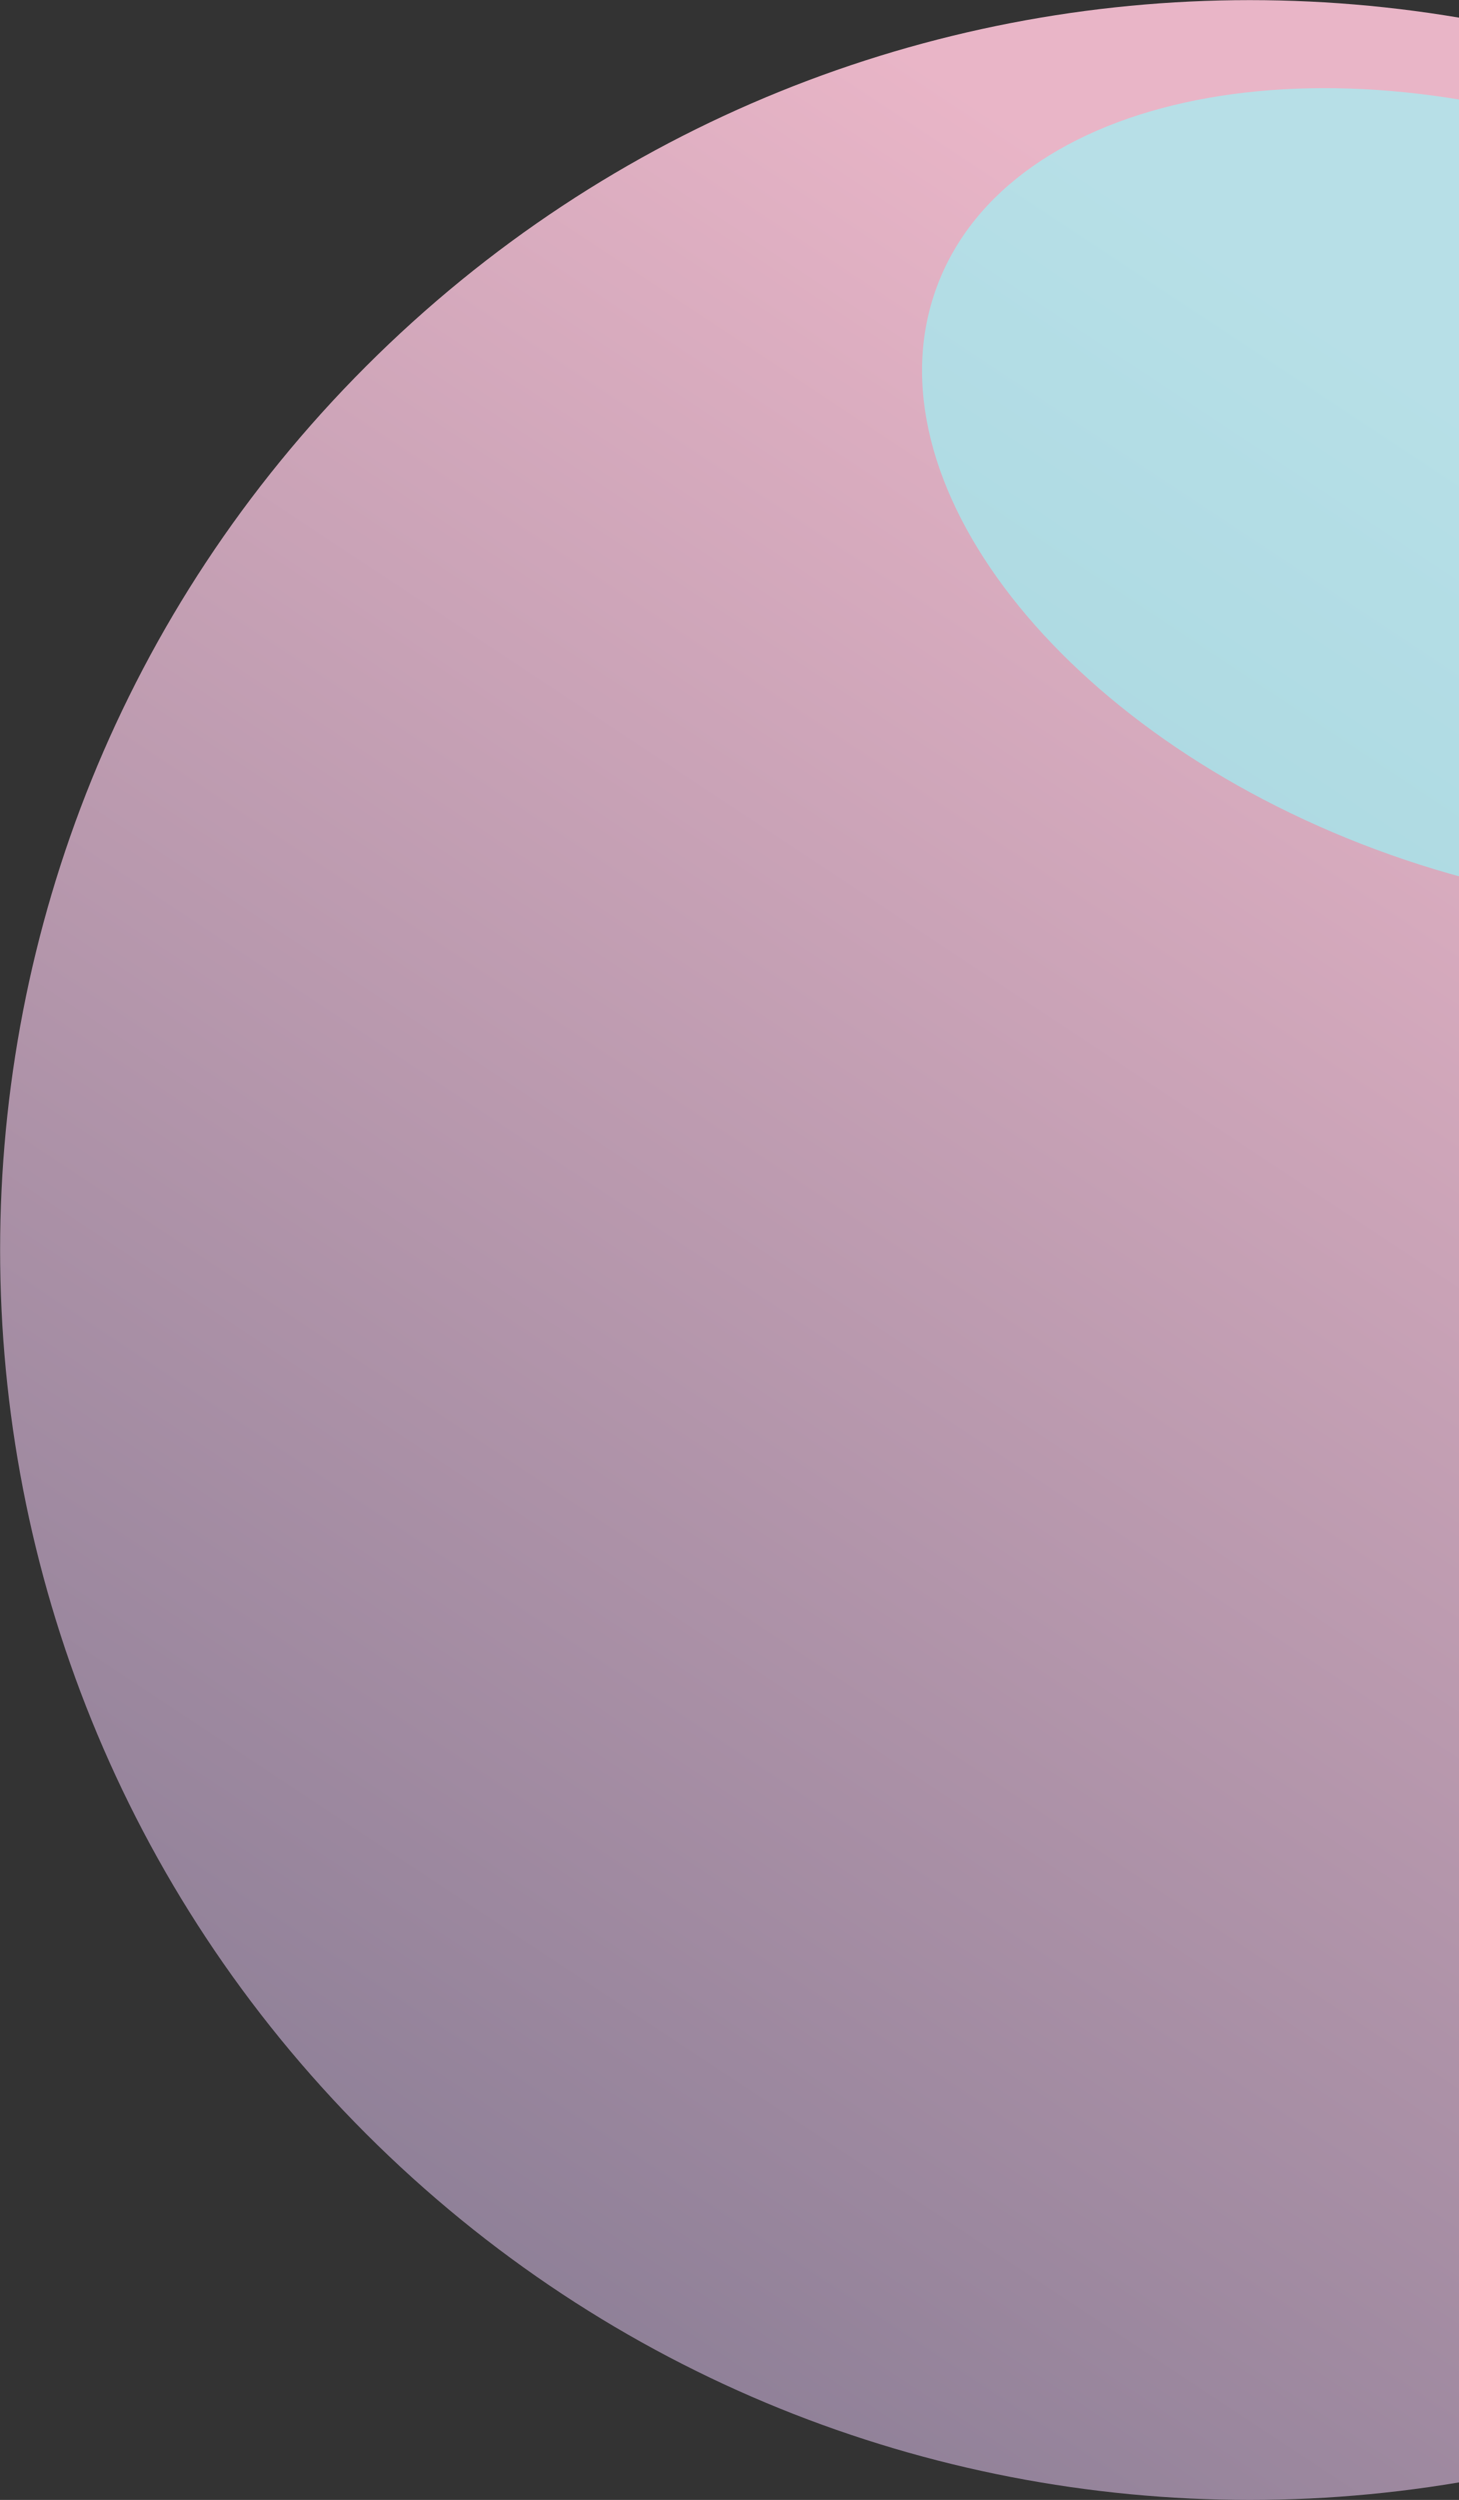 <svg width="251" height="430" viewBox="0 0 251 430" fill="none" xmlns="http://www.w3.org/2000/svg">
<rect x="0" y="0" width="251" height="430" fill="#333333" stroke="none"/>
<g clip-path="url(#clip0_263_2956)">
<path d="M367.03 367.031C450.989 283.072 450.989 146.948 367.03 62.99C283.071 -20.969 146.948 -20.969 62.989 62.99C-20.97 146.948 -20.97 283.072 62.989 367.031C146.948 450.99 283.071 450.99 367.03 367.031Z" fill="url(#paint0_linear_263_2956)"/>
<path style="mix-blend-mode:overlay" opacity="0.57" d="M357.12 122.154C344.713 155.518 290.788 166.236 236.697 146.114C182.585 125.991 148.783 82.639 161.19 49.275C173.597 15.911 227.522 5.192 281.613 25.315C335.726 45.438 369.528 88.79 357.12 122.154Z" fill="url(#paint1_linear_263_2956)"/>
</g>
<defs>
<linearGradient id="paint0_linear_263_2956" x1="291.96" y1="98.722" x2="43.362" y2="474.343" gradientUnits="userSpaceOnUse">
<stop stop-color="#E9B5C7"/>
<stop offset="0.96" stop-color="#7C758E"/>
</linearGradient>
<linearGradient id="paint1_linear_263_2956" x1="272.464" y1="-52.77" x2="252.363" y2="156.111" gradientUnits="userSpaceOnUse">
<stop offset="0.05" stop-color="#90FFFF"/>
<stop offset="1" stop-color="#90FFFF"/>
</linearGradient>
<clipPath id="clip0_263_2956">
<rect width="430" height="430" fill="white"/>
</clipPath>
</defs>
</svg>
